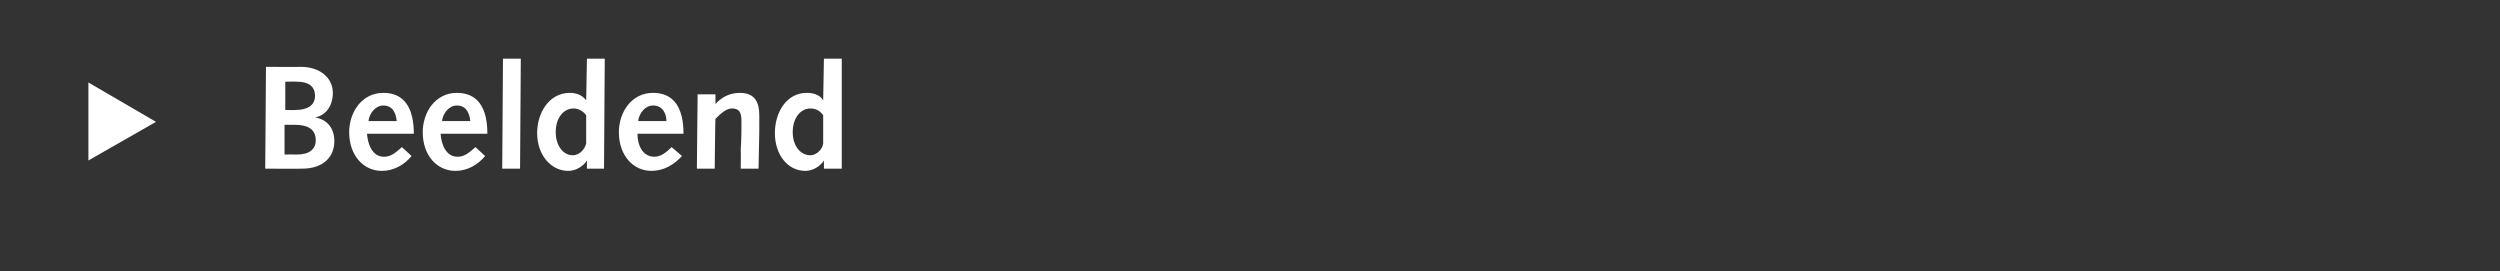 <?xml version="1.0" standalone="no"?><!DOCTYPE svg PUBLIC "-//W3C//DTD SVG 1.1//EN" "http://www.w3.org/Graphics/SVG/1.1/DTD/svg11.dtd"><svg xmlns="http://www.w3.org/2000/svg" version="1.1" width="336.5px" height="36.5px" viewBox="0 0 336.5 36.5"><rect x="0" y="0" width="336.5" height="36.5" fill="#333333" stroke="none"/>  <desc>Beeldend</desc>  <defs/>  <g id="Polygon68004">    <path d="M 11.9 21.6 L 11.9 11.1 L 21 16.4 L 11.9 21.6 Z M 35.8 9 C 35.8 9 40.52 9.02 40.5 9 C 43.1 9 44.8 10.5 44.8 12.5 C 44.8 14.4 43.7 15.6 42.4 15.8 C 42.4 15.8 42.4 15.8 42.4 15.8 C 44.1 16.1 45 17.3 45 19 C 45 21.3 43.3 22.7 40.7 22.7 C 40.69 22.73 35.7 22.7 35.7 22.7 L 35.8 9 Z M 40 20.8 C 41.6 20.8 42.5 20.1 42.5 18.9 C 42.5 17.5 41.6 16.8 39.7 16.8 C 39.74 16.79 38.3 16.8 38.3 16.8 L 38.3 20.8 C 38.3 20.8 40 20.78 40 20.8 Z M 39.8 14.8 C 41.2 14.8 42.4 14.3 42.4 12.9 C 42.4 11.6 41.5 11 40 11 C 39.98 10.96 38.4 11 38.4 11 L 38.4 14.8 C 38.4 14.8 39.84 14.84 39.8 14.8 Z M 49.4 18 C 49.5 19.4 50.1 21.1 51.7 21.1 C 52.7 21.1 53.4 20.4 54.1 19.8 C 54.1 19.8 55.4 21 55.4 21 C 54.4 22.2 53 23 51.4 23 C 48.9 23 47 20.9 47 17.8 C 47 15.1 48.7 12.5 51.6 12.5 C 54.4 12.5 55.7 14.5 55.7 18 C 55.7 18 49.4 18 49.4 18 Z M 53.4 16.3 C 53.3 15.3 52.9 14.2 51.6 14.2 C 50.5 14.2 49.7 15.3 49.6 16.3 C 49.6 16.3 53.4 16.3 53.4 16.3 Z M 59.3 18 C 59.4 19.4 60 21.1 61.6 21.1 C 62.6 21.1 63.3 20.4 64 19.8 C 64 19.8 65.3 21 65.3 21 C 64.3 22.2 62.9 23 61.3 23 C 58.8 23 56.9 20.9 56.9 17.8 C 56.9 15.1 58.6 12.5 61.5 12.5 C 64.3 12.5 65.6 14.5 65.6 18 C 65.6 18 59.3 18 59.3 18 Z M 63.3 16.3 C 63.2 15.3 62.8 14.2 61.5 14.2 C 60.4 14.2 59.6 15.3 59.5 16.3 C 59.5 16.3 63.3 16.3 63.3 16.3 Z M 67.7 7.9 L 70.1 7.9 L 70 22.7 L 67.6 22.7 L 67.7 7.9 Z M 79 21.6 C 79 21.6 78.99 21.64 79 21.6 C 78.5 22.4 77.5 23 76.5 23 C 74.1 23 72.3 20.8 72.3 17.9 C 72.3 15.2 73.9 12.5 76.7 12.5 C 77.4 12.5 78.3 12.7 78.9 13.5 C 78.89 13.46 78.9 13.5 78.9 13.5 L 79 7.9 L 81.4 7.9 L 81.3 22.7 L 79 22.7 L 79 21.6 Z M 78.9 15.5 C 78.6 15.1 78 14.6 77.2 14.6 C 75.9 14.6 74.8 15.8 74.8 17.8 C 74.8 19.6 75.8 20.9 77.1 20.9 C 77.9 20.9 78.7 20.2 78.9 19.3 C 78.9 19.3 78.9 15.5 78.9 15.5 Z M 85.8 18 C 85.8 19.4 86.4 21.1 88.1 21.1 C 89 21.1 89.8 20.4 90.4 19.8 C 90.4 19.8 91.8 21 91.8 21 C 90.7 22.2 89.3 23 87.7 23 C 85.2 23 83.3 20.9 83.3 17.8 C 83.3 15.1 85 12.5 87.9 12.5 C 90.7 12.5 92 14.5 92 18 C 92 18 85.8 18 85.8 18 Z M 89.7 16.3 C 89.7 15.3 89.2 14.2 87.9 14.2 C 86.8 14.2 86 15.3 85.9 16.3 C 85.9 16.3 89.7 16.3 89.7 16.3 Z M 93.9 12.7 L 96.3 12.7 L 96.3 14 C 96.3 14 96.33 13.95 96.3 14 C 97.1 13.1 98.2 12.5 99.6 12.5 C 101.7 12.5 102.2 13.9 102.2 15.5 C 102.2 16.5 102.2 17.1 102.2 17.7 C 102.19 17.72 102.1 22.7 102.1 22.7 L 99.7 22.7 C 99.7 22.7 99.74 20.23 99.7 20.2 C 99.8 18.7 99.8 17.5 99.8 16.3 C 99.8 15.1 99.5 14.6 98.5 14.6 C 97.7 14.6 96.9 15.4 96.3 16 C 96.27 15.95 96.2 22.7 96.2 22.7 L 93.8 22.7 L 93.9 12.7 Z M 110.9 21.6 C 110.9 21.6 110.91 21.64 110.9 21.6 C 110.4 22.4 109.4 23 108.4 23 C 106 23 104.3 20.8 104.3 17.9 C 104.3 15.2 105.8 12.5 108.6 12.5 C 109.4 12.5 110.3 12.7 110.8 13.5 C 110.81 13.46 110.8 13.5 110.8 13.5 L 110.9 7.9 L 113.3 7.9 L 113.3 22.7 L 110.9 22.7 L 110.9 21.6 Z M 110.8 15.5 C 110.5 15.1 110 14.6 109.1 14.6 C 107.8 14.6 106.7 15.8 106.7 17.8 C 106.7 19.6 107.7 20.9 109.1 20.9 C 109.8 20.9 110.7 20.2 110.8 19.3 C 110.8 19.3 110.8 15.5 110.8 15.5 Z " stroke="none" fill="#fff"/>  </g></svg>